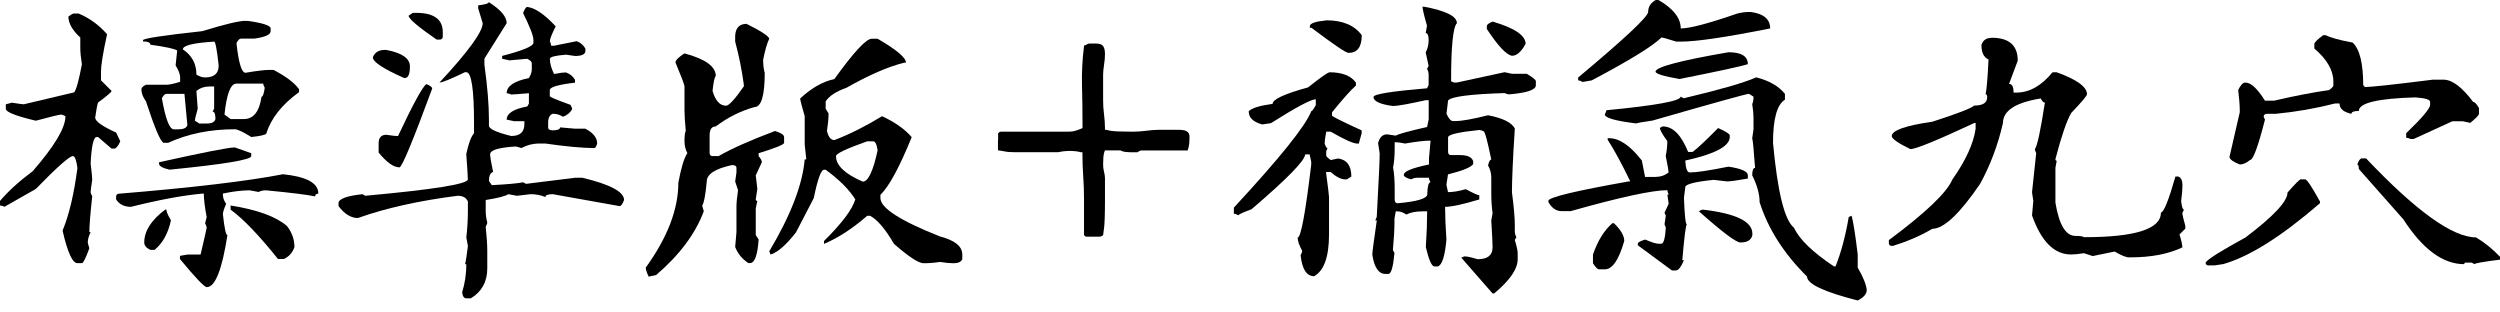 <svg width="192" height="24" viewBox="0 0 192 24" fill="none" xmlns="http://www.w3.org/2000/svg">
<path d="M5.6 1.042H6.046C6.873 1.389 7.6 1.918 8.223 2.629C7.909 4.068 7.755 5.021 7.755 5.501V6.168L8.57 6.983C8.57 7.066 8.223 7.364 7.529 7.876C7.463 8.075 7.391 8.461 7.308 9.039C7.325 9.32 7.859 9.701 8.918 10.18L9.237 10.847C9.089 11.194 8.94 11.382 8.791 11.415H8.57L7.529 10.522H7.43C7.182 10.522 7.027 11.2 6.961 12.556C7.044 13.233 7.082 13.652 7.082 13.818C7 14.347 6.961 14.65 6.961 14.733C6.961 14.815 7.005 14.931 7.082 15.08C6.934 16.436 6.862 17.351 6.862 17.83H6.961C6.812 18.128 6.741 18.392 6.741 18.624C6.741 18.657 6.779 18.806 6.862 19.07C6.581 19.831 6.393 20.211 6.294 20.211H5.947C5.567 20.211 5.186 19.379 4.806 17.709C5.302 16.518 5.682 14.92 5.947 12.903C5.864 12.291 5.749 11.988 5.6 11.988C5.335 11.988 4.387 12.831 2.75 14.512L0.347 15.879C0.198 15.813 0.083 15.78 0 15.78V15.433C0.628 14.689 1.461 13.928 2.502 13.156C4.189 11.227 5.027 9.811 5.027 8.923C4.878 8.841 4.762 8.802 4.679 8.802C4.564 8.802 3.919 8.957 2.75 9.271C1.213 8.907 0.446 8.604 0.446 8.356V8.009L0.915 7.887C1.444 7.97 1.747 8.009 1.83 8.009L5.693 7.094C5.859 6.895 6.057 6.179 6.289 4.939C6.206 4.426 6.167 4.007 6.167 3.677V2.883C5.556 2.321 5.253 1.786 5.253 1.273C5.451 1.125 5.567 1.053 5.6 1.053V1.042ZM21.699 13.377C23.534 13.559 24.449 14.055 24.449 14.865C24.284 14.882 24.201 14.959 24.201 15.085C23.589 14.953 22.333 14.799 20.437 14.617C20.189 14.617 20.001 14.661 19.869 14.744L19.175 14.617C18.579 14.617 17.896 14.7 17.119 14.865V14.964C17.119 15.179 17.201 15.411 17.367 15.659C17.201 16.039 17.119 16.303 17.119 16.452C17.235 17.527 17.35 18.062 17.466 18.062C17.053 20.718 16.524 22.052 15.879 22.052C15.697 22.052 15.013 21.335 13.823 19.897V19.649L14.391 19.55H15.405C15.719 18.21 15.873 17.527 15.873 17.494C15.873 17.411 15.829 17.296 15.752 17.147L15.873 16.678C15.724 15.885 15.653 15.284 15.653 14.87H15.531C14.06 15.003 12.236 15.339 10.059 15.885C9.546 15.885 9.166 15.697 8.918 15.317V15.096C8.934 14.948 9.006 14.876 9.138 14.876C14.771 14.413 18.954 13.917 21.699 13.388V13.377ZM18.849 1.61H19.075C20.216 1.775 20.784 1.968 20.784 2.177V2.398C20.784 2.662 20.365 2.85 19.522 2.966H18.508C18.392 2.966 18.276 3.081 18.16 3.313C18.326 4.834 18.557 5.589 18.855 5.589C19.731 5.44 20.332 5.369 20.663 5.369H21.01C21.985 5.881 22.636 6.377 22.967 6.857V7.077C21.66 8.02 20.817 9.083 20.442 10.274C20.327 10.373 19.946 10.456 19.301 10.522C18.657 10.125 18.238 9.927 18.039 9.927C16.138 9.927 14.429 10.274 12.914 10.968H12.566C12.335 10.902 11.883 9.838 11.205 7.772C10.973 7.457 10.858 7.154 10.858 6.857C10.858 6.741 10.973 6.625 11.205 6.509H12.792C12.991 6.509 13.338 6.438 13.834 6.283V5.936C13.834 5.705 13.718 5.402 13.487 5.021L13.608 3.88C13.426 3.748 12.743 3.599 11.552 3.434C11.552 3.269 11.365 3.186 10.985 3.186V3.087C10.985 2.954 12.506 2.723 15.543 2.392C17.262 1.863 18.364 1.599 18.86 1.599L18.849 1.61ZM12.682 16.099H12.781C12.781 16.265 12.897 16.535 13.129 16.915C12.914 17.924 12.495 18.684 11.866 19.192H11.547C11.232 19.043 11.078 18.855 11.078 18.624C11.078 17.747 11.613 16.904 12.688 16.099H12.682ZM18.034 11.321L19.296 11.767V11.988C19.296 12.269 17.207 12.616 13.029 13.03C12.484 12.914 12.214 12.759 12.214 12.561V12.462C15.631 11.701 17.571 11.321 18.034 11.321ZM12.434 7.557C12.715 9.144 13.018 9.932 13.349 9.932H13.696C14.093 9.932 14.325 9.827 14.391 9.612L14.165 7.209H12.776C12.66 7.209 12.544 7.325 12.428 7.557H12.434ZM14.043 3.792C14.738 4.255 15.085 4.9 15.085 5.727C15.317 5.876 15.537 5.947 15.752 5.947C16.446 5.947 16.794 5.644 16.794 5.032C16.661 3.809 16.546 3.197 16.446 3.197C14.843 3.296 14.043 3.495 14.043 3.792ZM15.085 6.989L15.184 8.35C15.036 8.879 14.964 9.183 14.964 9.265L15.311 9.486H15.879C16.276 9.486 16.496 9.37 16.546 9.138C16.546 8.758 16.474 8.571 16.325 8.571L16.446 8.35V6.642H16.099C15.702 6.642 15.366 6.757 15.085 6.989ZM17.24 8.797L17.709 9.144H18.723C19.467 9.144 19.919 8.576 20.084 7.435C20.183 7.435 20.266 7.204 20.332 6.741C20.249 6.592 20.211 6.487 20.211 6.421H18.155C17.709 6.421 17.405 7.215 17.24 8.802V8.797ZM17.709 15.78C19.775 16.11 21.219 16.64 22.046 17.367C22.427 17.863 22.614 18.398 22.614 18.977C22.465 19.406 22.195 19.71 21.798 19.892H21.352C19.88 18.056 18.668 16.794 17.709 16.099V15.78Z" fill="black"/>
<path d="M37.55 0.171C38.46 0.749 38.912 1.284 38.912 1.78L37.203 4.503V4.971C37.434 6.641 37.55 8.041 37.55 9.182V9.65C37.55 9.898 38.118 10.163 39.259 10.444C39.937 10.444 40.273 10.141 40.273 9.529V9.309H39.479L38.912 9.187C38.912 8.708 39.441 8.372 40.499 8.173L40.62 7.953V7.159C39.827 7.225 39.375 7.258 39.259 7.258C39.11 7.192 38.994 7.159 38.912 7.159C38.912 6.614 39.479 6.228 40.62 5.996C40.769 5.748 40.841 5.528 40.841 5.329V4.861C40.841 4.745 40.725 4.629 40.493 4.514L39.132 4.635L38.564 4.514V4.293C40.168 3.88 40.967 3.544 40.967 3.279V3.059C40.967 2.761 40.703 2.078 40.174 1.003C40.289 0.689 40.4 0.534 40.493 0.534C41.089 0.6 41.816 1.096 42.676 2.022C42.378 2.618 42.23 2.998 42.23 3.163C42.296 3.312 42.329 3.428 42.329 3.511H42.555L44.291 3.163C44.589 3.279 44.809 3.466 44.958 3.731V3.951C44.925 4.183 44.66 4.299 44.164 4.299L43.47 4.199C42.643 4.266 42.23 4.37 42.23 4.519C42.23 4.85 42.334 5.236 42.549 5.682C42.979 5.599 43.282 5.561 43.464 5.561C43.778 5.677 44.01 5.864 44.159 6.129V6.349C42.869 6.498 42.224 6.691 42.224 6.917V7.385C42.224 7.451 42.753 7.672 43.811 8.052L43.933 8.3V8.399C43.784 8.664 43.552 8.851 43.238 8.967C42.99 8.818 42.759 8.741 42.544 8.741H42.444C42.213 8.824 42.097 9.055 42.097 9.435V9.783C42.097 9.931 42.213 10.009 42.444 10.009C42.825 10.009 43.012 9.931 43.012 9.783L44.153 9.882H44.947C45.559 10.196 45.862 10.576 45.862 11.023C45.795 11.254 45.724 11.37 45.641 11.37C44.748 11.37 43.492 11.254 41.877 11.023H41.309C40.863 11.039 40.444 11.155 40.047 11.37C39.782 11.287 39.634 11.249 39.6 11.249C38.294 11.331 37.644 11.53 37.644 11.844V11.943C37.644 12.042 37.716 12.461 37.87 13.205C37.655 13.271 37.55 13.503 37.55 13.9L37.771 14.22C38.994 14.153 39.793 14.082 40.174 13.999L40.4 14.12L44.164 13.652H44.732C46.865 14.164 47.928 14.732 47.928 15.36C47.813 15.675 47.697 15.829 47.581 15.829L42.456 14.914C42.075 14.914 41.888 14.986 41.888 15.134C41.541 14.986 41.16 14.914 40.747 14.914L39.705 15.035L39.038 14.914C38.823 15.063 38.245 15.211 37.302 15.36V16.176C37.302 16.474 37.341 16.777 37.423 17.091C37.423 17.157 37.379 17.262 37.302 17.411C37.385 18.204 37.423 18.816 37.423 19.246V20.607C37.423 21.633 37.005 22.399 36.161 22.911H35.814C35.632 22.911 35.528 22.751 35.494 22.443C35.709 21.748 35.814 21.032 35.814 20.288H35.715C35.764 20.155 35.836 19.692 35.935 18.899L35.814 18.232C35.897 17.504 35.935 16.821 35.935 16.176V15.482C35.82 15.184 35.555 15.035 35.142 15.035C32.171 15.415 29.619 15.983 27.486 16.744C26.957 16.744 26.461 16.441 25.998 15.829V15.608C25.998 15.278 26.61 15.046 27.833 14.914L28.054 15.035C33.306 14.556 35.93 14.137 35.93 13.773C35.93 13.525 35.886 12.88 35.809 11.838C35.974 11.045 36.172 10.51 36.404 10.229V9.435C36.404 6.845 36.205 5.544 35.809 5.544H35.709C34.618 6.073 33.968 6.338 33.753 6.338C35.963 3.962 37.071 2.441 37.071 1.78L36.724 0.639V0.413C37.269 0.347 37.539 0.264 37.539 0.165L37.55 0.171ZM29.547 3.836H29.674C30.881 4.067 31.482 4.486 31.482 5.098C31.482 5.66 31.366 5.958 31.135 5.991H31.036C29.432 5.28 28.633 4.751 28.633 4.403C28.781 4.023 29.084 3.836 29.547 3.836ZM32.744 6.459C33.042 6.575 33.191 6.691 33.191 6.806C31.736 10.753 30.903 12.77 30.688 12.853C30.225 12.853 29.691 12.472 29.079 11.712V11.017C29.079 10.571 29.277 10.35 29.674 10.35C30.088 10.416 30.385 10.45 30.567 10.45C31.741 7.958 32.469 6.625 32.75 6.459H32.744ZM31.703 0.986H31.951C33.323 0.986 34.006 1.482 34.006 2.474V2.794C34.006 2.959 33.924 3.042 33.758 3.042H33.538C32.099 2.05 31.383 1.438 31.383 1.207L31.703 0.986Z" fill="black"/>
<path d="M57.343 1.836C58.467 2.398 59.046 2.778 59.079 2.976C58.913 3.307 58.759 3.842 58.61 4.586C58.61 4.983 58.649 5.319 58.731 5.6C58.731 7.353 58.467 8.223 57.938 8.223C56.88 8.521 55.887 9.017 54.967 9.712C54.653 9.712 54.498 9.943 54.498 10.406V11.767C54.515 11.916 54.587 11.988 54.719 11.988H55.188C56.163 11.426 57.607 10.781 59.525 10.059C59.988 10.208 60.219 10.362 60.219 10.527V10.974C60.203 11.106 59.553 11.371 58.263 11.767V11.988C58.428 12.186 58.511 12.341 58.511 12.456L58.042 13.47L58.164 14.512L58.042 15.306C58.042 15.389 58.081 15.427 58.164 15.427L58.042 15.995V18.05L58.263 18.398C58.18 19.605 57.96 20.206 57.596 20.206H57.475C56.995 19.891 56.659 19.478 56.461 18.965L56.56 17.825V15.868C56.56 15.554 56.604 15.135 56.681 14.606L56.461 13.939L56.56 13.245V12.897C56.56 12.748 56.444 12.677 56.213 12.677C54.923 12.958 54.278 13.377 54.278 13.939C54.179 14.997 54.063 15.609 53.931 15.774C53.931 15.807 53.969 15.956 54.052 16.221C53.407 17.957 52.184 19.588 50.387 21.126L49.819 21.247C49.67 20.933 49.593 20.702 49.593 20.553C51.263 18.238 52.096 16.072 52.096 14.038C52.31 12.881 52.542 12.12 52.79 11.762C52.641 11.481 52.569 11.178 52.569 10.847C52.569 10.417 52.603 10.152 52.669 10.053C52.603 9.408 52.569 8.879 52.569 8.466V6.631C52.569 6.515 52.338 5.903 51.875 4.795C51.875 4.63 52.106 4.398 52.569 4.101C54.173 4.531 54.972 5.109 54.972 5.837C54.873 5.936 54.791 6.316 54.724 6.978C54.94 7.738 55.287 8.119 55.766 8.119C55.998 8.102 56.45 7.606 57.127 6.631V6.509C56.979 5.402 56.758 4.299 56.461 3.191V2.745C56.494 2.133 56.791 1.83 57.353 1.83L57.343 1.836ZM67.401 2.976C68.856 3.82 69.578 4.432 69.578 4.812H69.457C68.233 5.109 66.751 5.754 64.998 6.746C64.204 7.027 63.675 7.375 63.411 7.788V8.356L63.631 8.703V8.802C63.631 9.133 63.587 9.552 63.51 10.064C63.626 10.527 63.813 10.759 64.078 10.759C65.251 10.312 66.47 9.701 67.743 8.923C68.735 9.386 69.495 9.921 70.019 10.533C69.077 12.848 68.277 14.325 67.616 14.964V15.212C67.616 15.973 69.143 16.954 72.196 18.161C73.337 18.458 73.905 18.921 73.905 19.55V19.897C73.822 20.112 73.591 20.217 73.21 20.217C72.946 20.217 72.609 20.183 72.196 20.117C71.766 20.183 71.347 20.217 70.934 20.217C70.554 20.217 69.793 19.721 68.658 18.729C67.996 17.588 67.385 16.871 66.822 16.573H66.602C65.461 17.566 64.353 18.282 63.284 18.729V18.508C64.656 17.152 65.456 16.088 65.687 15.311C65.207 14.551 64.447 13.79 63.411 13.035H63.289C63.058 13.035 62.793 13.763 62.496 15.218L61.134 17.841C60.374 18.817 59.724 19.384 59.178 19.55L59.079 19.302C60.732 16.529 61.636 14.176 61.801 12.241H61.923L61.801 11.101V8.923C61.57 8.13 61.454 7.678 61.454 7.562C62.33 6.752 63.201 6.256 64.078 6.074C65.566 4.007 66.519 2.976 66.949 2.976H67.395H67.401ZM64.204 11.993C64.204 12.704 64.888 13.355 66.26 13.95C66.674 13.95 67.054 13.151 67.401 11.547C67.335 11.084 67.219 10.852 67.054 10.852H66.607C65.004 11.415 64.204 11.795 64.204 11.993Z" fill="black"/>
<path d="M76.655 10.77V10.236C76.721 10.169 76.765 10.131 76.782 10.125C76.804 10.12 76.843 10.114 76.909 10.114H82.067C82.266 10.114 82.459 10.087 82.641 10.026C82.828 9.966 82.993 9.905 83.137 9.839V9.718C83.137 8.648 83.126 7.607 83.098 6.592C83.07 5.578 83.126 4.548 83.258 3.489C83.324 3.489 83.39 3.467 83.456 3.418C83.522 3.368 83.589 3.346 83.655 3.346H84.189C84.454 3.346 84.63 3.412 84.724 3.545C84.818 3.677 84.862 3.875 84.862 4.14C84.862 4.404 84.84 4.686 84.79 4.983C84.746 5.281 84.719 5.529 84.719 5.727V7.711C84.719 8.053 84.74 8.411 84.79 8.781C84.834 9.15 84.862 9.503 84.862 9.833V9.971H84.983C85.181 10.037 85.463 10.076 85.826 10.092C86.19 10.103 86.57 10.114 86.967 10.114C87.309 10.114 87.662 10.092 88.02 10.043C88.378 9.999 88.687 9.971 88.951 9.971H90.561C90.825 9.971 91.024 10.01 91.156 10.092C91.288 10.169 91.354 10.313 91.354 10.511C91.354 10.71 91.349 10.886 91.332 11.035C91.321 11.189 91.277 11.36 91.211 11.558H87.64C87.64 11.558 87.584 11.564 87.562 11.58C87.535 11.591 87.507 11.608 87.474 11.619C87.441 11.63 87.403 11.658 87.364 11.696H86.967C86.835 11.696 86.681 11.691 86.51 11.674C86.339 11.663 86.184 11.624 86.052 11.553H84.862C84.796 11.696 84.757 11.861 84.74 12.049C84.73 12.236 84.719 12.424 84.719 12.622C84.719 12.82 84.74 13.013 84.79 13.195C84.834 13.383 84.862 13.537 84.862 13.669V15.532C84.862 15.929 84.856 16.348 84.84 16.794C84.829 17.235 84.785 17.66 84.719 18.056C84.652 18.123 84.586 18.161 84.52 18.167C84.454 18.172 84.388 18.178 84.322 18.178H83.39L83.252 18.056V15.257C83.252 14.661 83.23 14.088 83.192 13.543C83.153 12.991 83.131 12.424 83.131 11.829V11.691H82.993C82.861 11.652 82.729 11.624 82.597 11.614C82.464 11.602 82.326 11.591 82.178 11.591C82.029 11.591 81.885 11.597 81.742 11.614C81.599 11.624 81.439 11.652 81.268 11.691H77.956C77.625 11.691 77.338 11.669 77.102 11.619C76.865 11.575 76.71 11.547 76.644 11.547V10.754L76.655 10.77Z" fill="black"/>
<path d="M102.08 5.55C103.072 5.55 103.755 5.815 104.135 6.344V6.57C103.739 6.917 103.127 7.601 102.3 8.626V8.874C102.3 8.94 103.061 9.32 104.576 10.015V10.235L104.356 11.029H104.257C103.942 11.029 103.259 10.726 102.201 10.114H101.854C101.771 10.544 101.732 10.847 101.732 11.029C101.815 11.26 101.887 11.376 101.953 11.376L101.854 11.597V11.944C101.854 12.01 101.969 12.126 102.201 12.291L102.769 12.17C103.446 12.269 103.783 12.732 103.783 13.559L103.435 13.779H103.336C103.006 13.779 102.625 13.592 102.195 13.211H101.848V13.311C101.997 14.418 102.069 15.03 102.069 15.146V17.995C102.069 19.715 101.688 20.784 100.928 21.214C100.349 21.214 100.002 20.68 99.886 19.605C99.969 19.456 100.007 19.34 100.007 19.258C99.776 18.844 99.66 18.508 99.66 18.244C99.908 18.244 100.255 16.375 100.702 12.644V12.423L100.58 11.856H100.233C100.233 12.319 98.861 13.724 96.122 16.067C95.46 16.314 95.124 16.469 95.108 16.535C94.959 16.452 94.843 16.414 94.76 16.414V15.945C98.293 12.131 100.277 9.662 100.707 8.538C100.773 8.538 100.889 8.383 101.054 8.069V7.623C100.691 7.623 99.544 8.235 97.61 9.458C97.213 9.524 96.992 9.557 96.943 9.557C96.248 9.375 95.901 9.039 95.901 8.543C96.149 8.295 96.761 8.108 97.737 7.976C97.737 7.628 98.646 7.209 100.459 6.713C101.418 5.953 101.953 5.572 102.069 5.572L102.08 5.55ZM101.859 1.56C103.116 1.56 104.02 1.94 104.582 2.701C104.582 3.61 104.246 4.062 103.568 4.062C103.369 4.062 102.421 3.417 100.718 2.133H100.597V2.012C100.597 1.797 101.016 1.648 101.859 1.566V1.56ZM109.267 0.518H109.388C111.058 0.833 111.89 1.251 111.89 1.781C111.592 2.078 111.444 3.566 111.444 6.239L111.664 6.339H111.885L115.55 5.545L116.117 5.666H117.258C117.721 5.947 117.953 6.135 117.953 6.234V6.554C117.953 6.901 117.269 7.132 115.897 7.248C115.814 7.248 115.699 7.215 115.55 7.149C112.91 7.231 111.46 7.419 111.212 7.716L111.091 8.731C111.24 9.078 111.394 9.265 111.559 9.298H111.78C112.259 9.298 113.092 9.149 114.282 8.852C115.406 9.067 116.09 9.403 116.338 9.866C116.189 12.192 116.117 13.829 116.117 14.771C116.266 15.896 116.338 16.739 116.338 17.296V17.742C116.338 17.924 116.377 18.078 116.459 18.21L116.338 18.431C116.487 18.927 116.558 19.263 116.558 19.445V19.913C116.558 20.658 115.958 21.534 114.751 22.537H114.629L112.226 19.787L112.474 19.688C112.656 19.688 112.992 19.759 113.488 19.908C114.249 19.908 114.629 19.605 114.629 18.993C114.629 18.695 114.596 18.012 114.53 16.937L114.629 16.37C114.563 15.874 114.53 15.377 114.53 14.882V13.619C114.53 13.305 114.447 13.002 114.282 12.704C114.348 12.407 114.431 12.258 114.53 12.258C114.233 10.803 114.034 10.081 113.935 10.081C113.786 10.015 113.681 9.982 113.615 9.982C112.011 10.147 111.212 10.335 111.212 10.549V11.69C111.229 11.839 111.3 11.911 111.433 11.911H112.127C112.706 11.911 113.042 12.071 113.141 12.379V12.6C112.976 12.848 112.331 13.112 111.207 13.393L111.085 14.187L111.207 14.755C111.587 14.755 112.039 14.683 112.568 14.529C113.163 14.843 113.511 14.997 113.61 14.997V15.317C112.353 15.697 111.477 15.885 110.986 15.885V16.006C110.986 16.618 111.019 17.417 111.085 18.409C110.97 19.682 110.749 20.366 110.419 20.465H110.171C109.956 20.465 109.735 19.969 109.504 18.977C109.57 17.951 109.603 17.075 109.603 16.353V16.232H109.256C108.726 16.232 108.313 16.314 108.016 16.48C107.767 16.314 107.536 16.232 107.321 16.232H107.194L107.095 16.799V17.047C107.095 17.643 107.051 18.359 106.974 19.203L107.095 19.428C106.996 20.503 106.842 21.038 106.627 21.038H106.406C105.877 21.038 105.541 20.542 105.392 19.55C105.392 19.384 105.508 18.508 105.739 16.926H105.618C105.701 16.777 105.739 16.662 105.739 16.579C105.888 13.856 105.96 12.264 105.96 11.8L105.838 10.985C105.954 10.538 106.186 10.318 106.533 10.318L107.2 10.417C107.365 10.301 108.164 10.081 109.603 9.75L109.724 9.155V7.694H109.498C108.159 7.992 107.321 8.141 106.974 8.141C105.982 8.009 105.486 7.777 105.486 7.446C105.486 7.231 106.858 7.011 109.597 6.78L109.719 6.532V5.738C109.719 5.572 109.674 5.424 109.597 5.291L109.719 5.065L109.493 4.024C109.641 3.743 109.719 3.44 109.719 3.109C109.719 2.729 109.647 2.541 109.493 2.541L109.592 1.973C109.36 1.163 109.245 0.667 109.245 0.485L109.267 0.518ZM107.905 11.023C107.608 10.957 107.343 10.924 107.112 10.924V11.371C107.112 11.982 107.068 12.479 106.99 12.859C107.073 13.338 107.112 13.873 107.112 14.468V15.361C107.128 15.526 107.205 15.609 107.338 15.609C108.859 15.477 109.614 15.245 109.614 14.915C109.63 14.303 109.713 14 109.862 14C109.779 13.851 109.741 13.735 109.741 13.652H108.826C108.66 13.652 108.512 13.697 108.379 13.774C107.999 13.675 107.812 13.559 107.812 13.426C107.812 13.162 108.456 12.897 109.746 12.633V12.164L109.867 10.803H109.746C109.399 10.803 108.787 10.875 107.911 11.023H107.905ZM114.64 1.659C116.327 2.155 117.165 2.723 117.165 3.368C116.834 3.98 116.487 4.283 116.123 4.283C115.693 4.217 115.048 3.533 114.188 2.227V2.007C114.188 1.891 114.337 1.775 114.635 1.659H114.64Z" fill="black"/>
<path d="M127.713 9.711C128.474 9.711 129.119 10.362 129.648 11.668H129.995C130.392 11.37 131.042 10.758 131.952 9.833C132.547 10.097 132.845 10.29 132.845 10.4V10.521C132.845 11.232 131.704 11.833 129.428 12.329C129.461 12.941 129.576 13.244 129.775 13.244C130.287 13.244 131.279 13.095 132.745 12.798C133.738 12.947 134.234 13.167 134.234 13.465V13.713C133.407 13.861 132.872 13.933 132.624 13.933L131.61 13.812C130.155 13.961 129.428 14.148 129.428 14.38L129.328 15.195C129.378 16.551 129.45 17.229 129.549 17.229C129.466 17.295 129.35 18.21 129.202 19.979H129.323C129.124 20.475 128.926 20.74 128.728 20.773H128.408L125.784 18.838V18.717C125.784 18.618 125.972 18.513 126.352 18.398C126.848 18.613 127.184 18.717 127.366 18.717H127.587C127.769 18.717 127.884 18.304 127.934 17.477L127.835 17.229L127.934 16.562L127.835 16.342L128.154 15.647L128.055 14.953H128.154C128.088 14.804 128.055 14.688 128.055 14.606C126.914 14.606 124.44 15.14 120.626 16.215H119.931C119.518 16.215 119.182 15.983 118.917 15.521V15.421C118.917 15.157 120.973 14.661 125.084 13.933H125.206C124.544 12.561 123.966 11.497 123.47 10.736V10.615H123.591C124.368 10.615 125.2 11.183 126.093 12.324L126.341 13.586H127.135C127.532 13.586 127.868 13.47 128.149 13.239C128.149 13.139 128.077 12.721 127.928 11.977C128.011 11.58 128.05 11.199 128.05 10.836C127.669 10.323 127.482 9.987 127.482 9.822L127.702 9.7L127.713 9.711ZM127.146 0H127.372C128.513 0.661 129.08 1.389 129.08 2.183C129.775 2.183 131.219 1.802 133.418 1.042C133.732 0.959 134.035 0.92 134.333 0.92H134.46C135.452 1.053 135.948 1.472 135.948 2.183C132.564 2.86 130.276 3.197 129.086 3.197H128.739C128.061 2.982 127.68 2.877 127.598 2.877C126.936 3.538 125.156 4.635 122.246 6.173L121.552 6.294C121.403 6.212 121.287 6.173 121.204 6.173V5.952C124.754 2.982 126.545 1.306 126.578 0.926C126.578 0.529 126.765 0.226 127.146 0.011V0ZM123.828 17.141H123.949C124.478 17.654 124.743 18.105 124.743 18.502C124.329 19.957 123.833 20.685 123.255 20.685H122.808C122.692 20.685 122.533 20.525 122.34 20.216V19.549C122.703 18.491 123.199 17.692 123.828 17.146V17.141ZM134.9 5.947C135.876 6.195 136.604 6.614 137.083 7.209V7.656C136.471 8.036 136.168 9.144 136.168 10.973C136.515 14.738 137.05 16.909 137.777 17.488C138.191 18.381 139.216 19.373 140.847 20.459H140.969C141.399 19.384 141.735 18.122 141.983 16.667L142.203 16.568C142.336 17.047 142.49 18.039 142.672 19.538V20.552C143.085 21.264 143.317 21.831 143.366 22.261C143.366 22.575 143.135 22.845 142.672 23.077C140.076 22.415 138.781 21.804 138.781 21.241C136.995 19.472 135.782 17.565 135.137 15.521C135.137 14.909 134.95 14.225 134.57 13.465C134.57 13.084 134.641 12.897 134.79 12.897C134.691 11.525 134.619 10.764 134.57 10.621L134.669 9.926V9.033C134.669 8.752 134.636 8.405 134.57 7.992C134.636 7.859 134.669 7.672 134.669 7.424L134.322 7.204C134.156 7.204 131.687 7.887 126.914 9.259C126.22 9.359 125.801 9.43 125.652 9.48C124.048 9.281 123.249 9.05 123.249 8.785C123.332 8.637 123.37 8.532 123.37 8.466C127.168 8.102 129.069 7.755 129.069 7.424L129.317 7.545C132.106 6.884 133.964 6.349 134.889 5.936L134.9 5.947ZM132.745 4.012C133.738 4.012 134.234 4.321 134.234 4.927C133.804 5.076 132.057 5.456 128.981 6.068C127.758 5.853 127.146 5.666 127.146 5.501C127.146 5.153 129.014 4.657 132.745 4.012ZM130.789 16.099C133.313 16.397 134.581 17.009 134.581 17.935V18.056C134.498 18.436 134.189 18.623 133.666 18.623C133.335 18.623 132.271 17.824 130.469 16.221C130.618 16.138 130.723 16.099 130.789 16.099Z" fill="black"/>
<path d="M152.956 2.899C154.296 2.899 154.963 3.484 154.963 4.658L154.296 6.443C154.527 6.443 154.643 6.664 154.643 7.11H154.863C155.856 7.11 156.781 6.592 157.636 5.55H157.955C159.51 6.113 160.281 6.675 160.281 7.237C160.281 7.353 159.879 7.832 159.069 8.676C158.722 9.271 158.319 10.45 157.856 12.219C157.856 12.302 157.889 12.346 157.955 12.346L157.856 12.892V15.565C158.137 17.268 158.65 18.117 159.394 18.117C159.741 18.117 159.962 18.15 160.061 18.216C163.991 18.216 165.958 17.588 165.958 16.331C166.19 16.281 166.559 15.355 167.072 13.559H167.292C167.507 13.641 167.612 13.862 167.612 14.226C167.612 14.54 167.579 14.942 167.512 15.438C167.562 15.885 167.634 16.105 167.733 16.105L167.612 16.326V16.447C167.612 16.513 167.683 16.811 167.832 17.34V17.56L167.386 18.006C167.535 18.486 167.606 18.817 167.606 18.999C166.531 19.511 165.203 19.765 163.616 19.765H163.495C163.28 19.765 162.916 19.616 162.403 19.318L160.717 19.666L160.05 19.445C159.653 19.511 159.322 19.544 159.058 19.544C157.768 19.544 156.77 18.547 156.059 16.546L156.159 15.433L156.059 14.766L156.379 11.768C156.313 11.619 156.28 11.514 156.28 11.448C156.462 11.216 156.715 10.026 157.046 7.882C156.947 7.882 156.837 7.777 156.726 7.562C154.792 7.876 153.827 8.505 153.827 9.447C153.447 11.117 152.863 12.677 152.069 14.126C150.498 16.425 149.28 17.571 148.404 17.571C147.511 18.1 146.502 18.536 145.384 18.883H145.284C145.136 18.883 145.064 18.811 145.064 18.662V18.442C147.902 16.331 149.528 14.777 149.942 13.785C150.967 12.33 151.562 11.034 151.727 9.894V9.447H151.628C148.757 10.786 147.12 11.453 146.723 11.453C145.797 11.007 145.317 10.676 145.284 10.461C145.284 10.015 146.326 9.646 148.404 9.348C150.305 8.736 151.375 8.323 151.623 8.108C152.284 8.108 152.615 7.893 152.615 7.463C152.615 7.314 152.576 7.243 152.494 7.243C152.576 6.862 152.653 5.969 152.719 4.569C152.356 4.404 152.174 4.035 152.174 3.456C152.29 3.092 152.543 2.91 152.94 2.91L152.956 2.899Z" fill="black"/>
<path d="M176.689 13.773H177.036C177.168 13.773 177.549 14.341 178.177 15.482V15.603C175.239 18.144 172.759 19.709 170.747 20.282L170.081 20.382H169.612C169.463 20.382 169.392 20.31 169.392 20.161C169.54 19.913 170.566 19.268 172.462 18.232C174.606 16.612 175.68 15.465 175.68 14.787C176.276 14.11 176.612 13.773 176.694 13.773H176.689ZM178.397 2.701H178.623C178.938 2.883 179.621 3.07 180.679 3.268C181.225 3.764 181.495 4.861 181.495 6.564C181.561 6.564 181.594 6.608 181.594 6.686C182.09 6.686 183.837 6.498 186.847 6.118H187.662C188.324 6.118 189.084 6.686 189.939 7.826C190.054 7.826 190.203 7.986 190.385 8.295V8.741C190.385 8.841 190.159 9.072 189.718 9.436L189.15 9.315H188.335L185.364 10.676H185.144C184.995 10.61 184.879 10.577 184.796 10.577V10.229C186.02 9.055 186.632 8.328 186.632 8.047V7.826C186.632 7.645 186.251 7.529 185.491 7.479C182.603 7.562 181.159 7.909 181.159 8.521C180.778 8.521 180.591 8.593 180.591 8.741C179.979 8.609 179.676 8.345 179.676 7.948H179.329C177.841 8.328 176.325 8.593 174.771 8.741H174.076C173.928 8.758 173.85 8.835 173.85 8.967L173.95 9.188C173.421 11.255 173.04 12.285 172.809 12.285C172.528 12.517 172.263 12.633 172.015 12.633C171.519 12.434 171.255 12.247 171.221 12.065L172.015 8.62V8.521C172.015 8.091 171.971 7.556 171.894 6.912C172.059 6.581 172.214 6.393 172.362 6.344H172.462C172.875 6.344 173.371 6.807 173.95 7.733H174.644C176.281 7.352 177.692 7.082 178.882 6.917C179.097 6.752 179.202 6.636 179.202 6.57V6.25C179.202 5.407 178.717 4.564 177.742 3.726V3.379C177.742 3.263 177.962 3.042 178.408 2.712L178.397 2.701ZM181.368 12.164H181.715C185.546 16.209 188.362 18.232 190.165 18.232C190.843 18.646 191.454 19.142 192 19.72V19.941C190.694 20.106 190.043 20.222 190.043 20.288L189.823 20.167H189.376C189.294 20.167 189.255 20.205 189.255 20.288C187.618 20.288 186.059 19.142 184.576 16.843L181.159 12.98C181.159 12.748 181.115 12.633 181.037 12.633C181.153 12.318 181.269 12.164 181.385 12.164H181.368Z" fill="black"/>
</svg>
